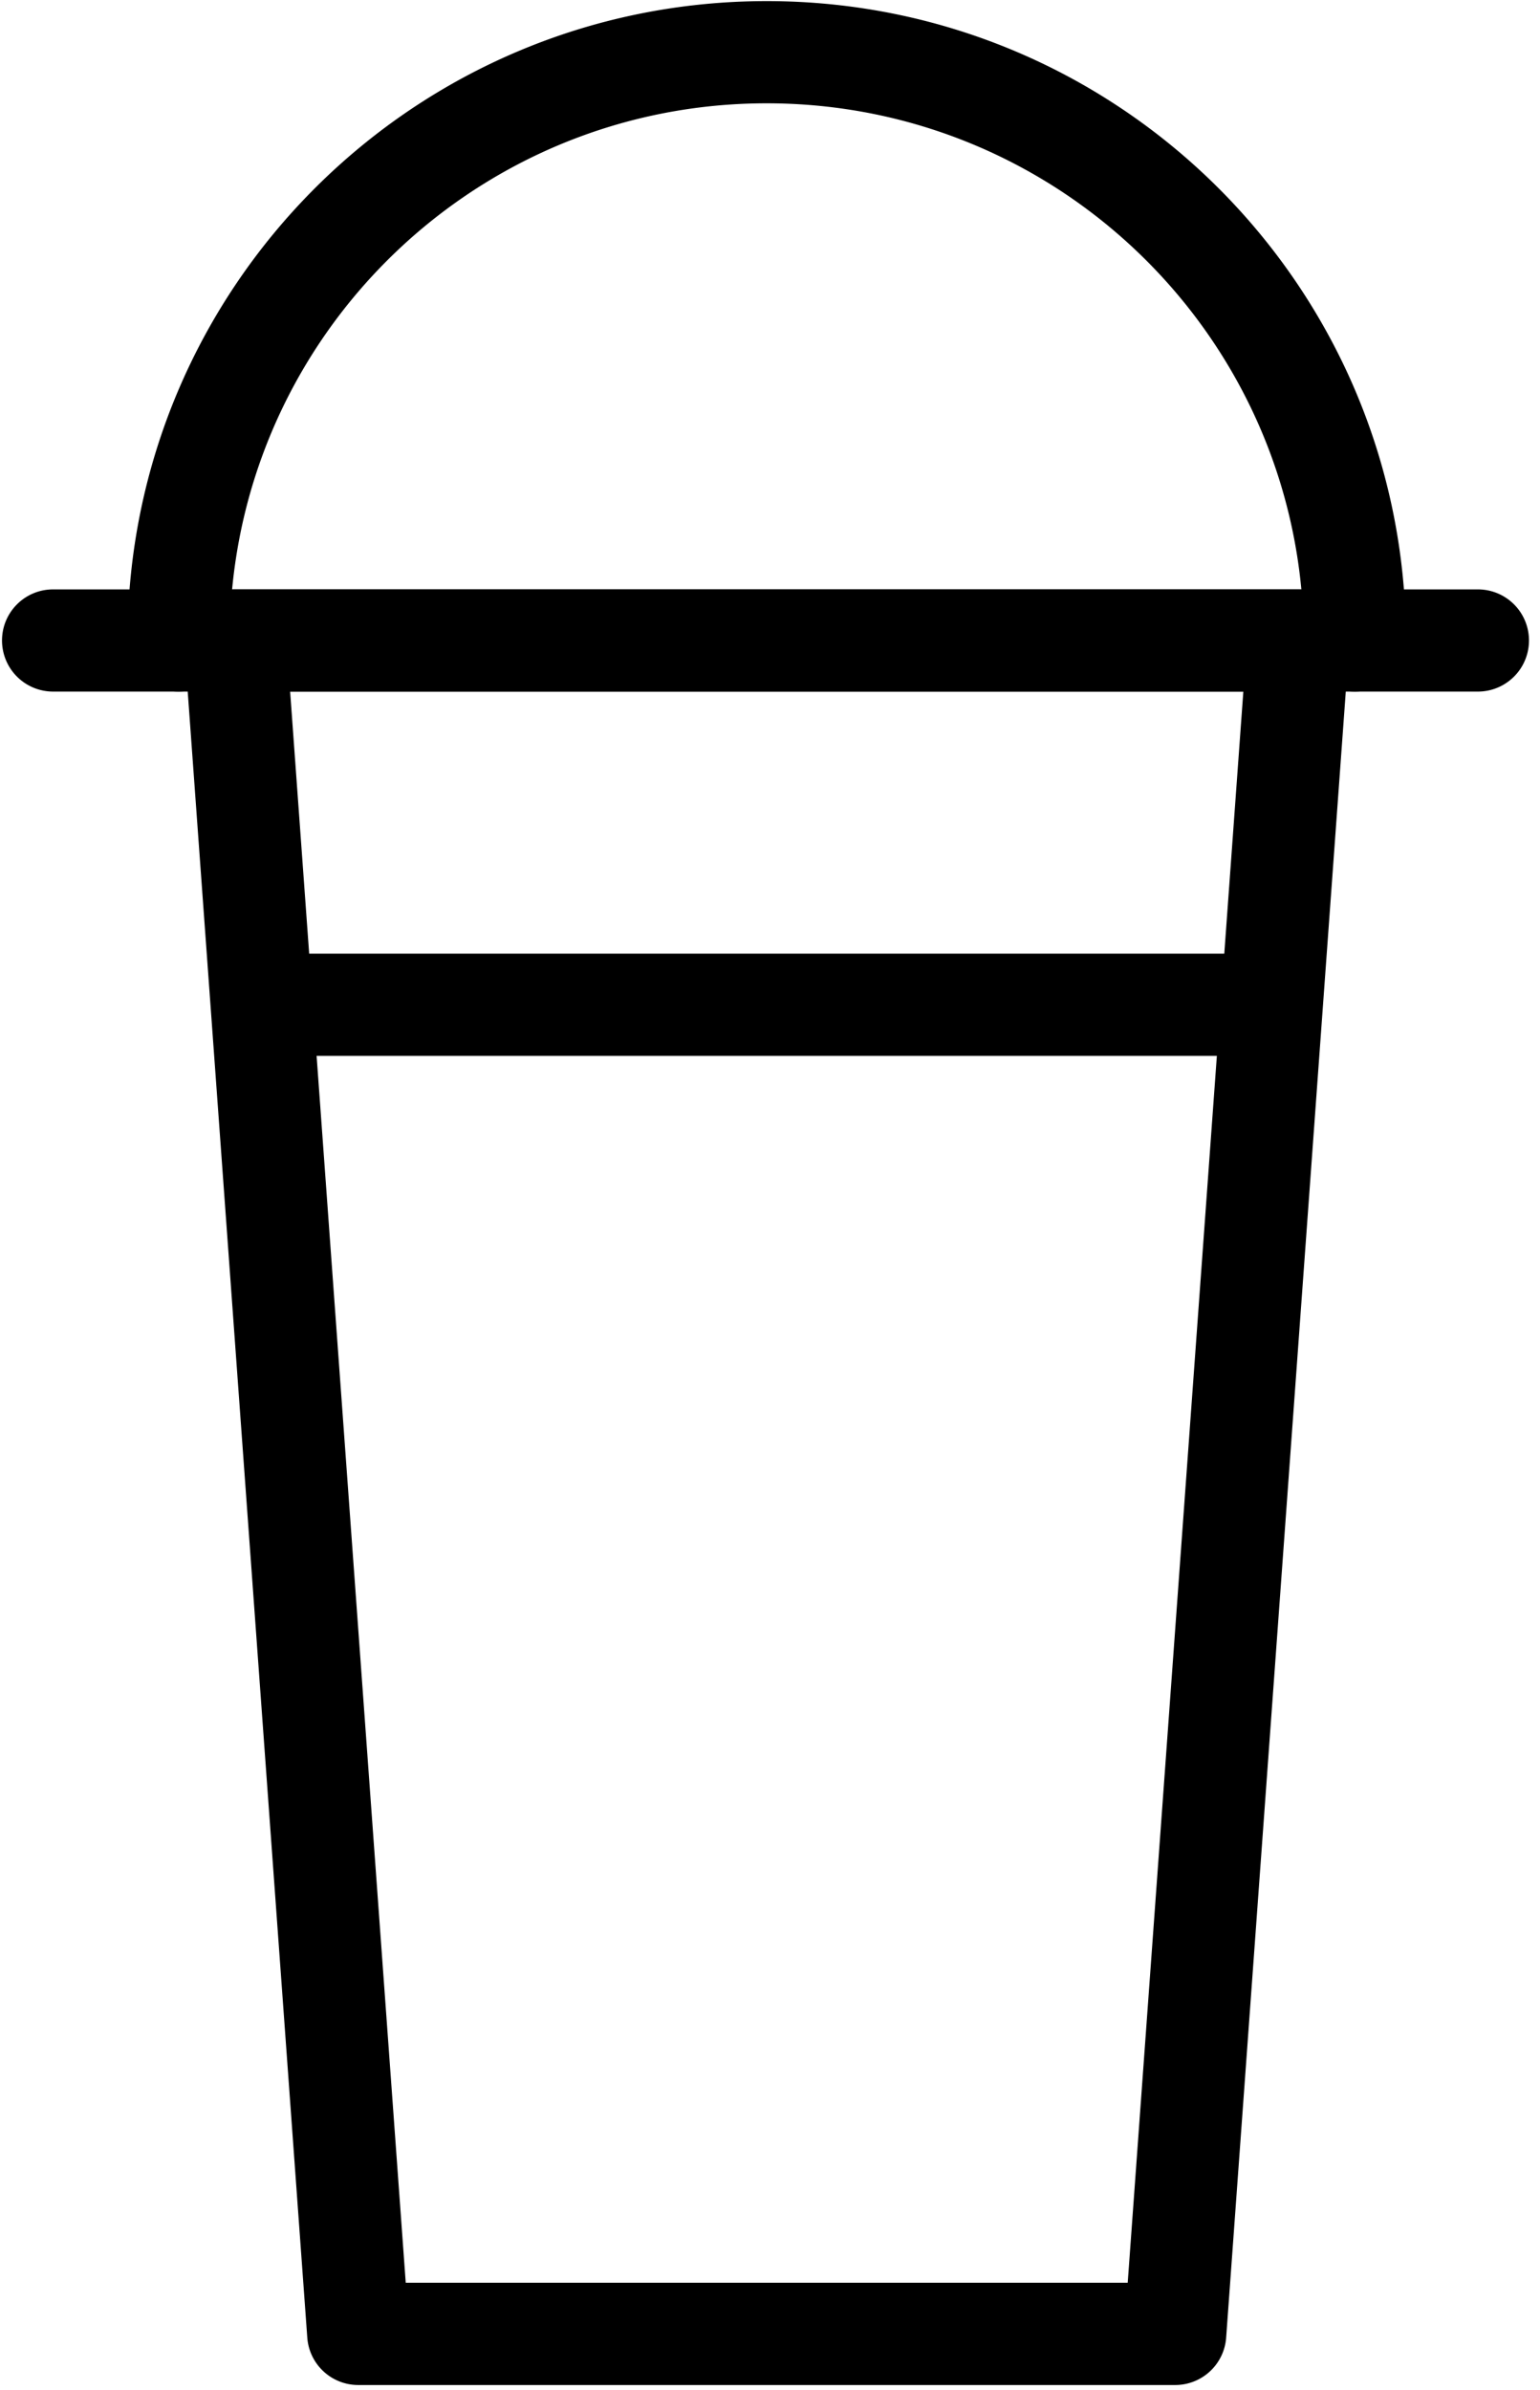 <svg xmlns="http://www.w3.org/2000/svg" width="58" height="90" fill="none"><path fill="#000" fill-rule="evenodd" d="M7.45 22.807a1.92 1.92 0 0 1 1.408-.614h40.037a1.924 1.924 0 0 1 1.92 2.063L46.18 88.02a1.924 1.924 0 0 1-1.919 1.785H13.492a1.924 1.924 0 0 1-1.919-1.785L6.94 24.256a1.92 1.92 0 0 1 .51-1.45m3.477 3.234 4.354 59.915h27.191l4.355-59.915z" clip-rule="evenodd"/><path fill="#000" fill-rule="evenodd" d="M28.877 3.89c-11.171 0-20.226 9.056-20.226 20.227a1.924 1.924 0 1 1-3.848 0C4.803 10.82 15.58.042 28.877.042s24.074 10.779 24.074 24.075a1.924 1.924 0 1 1-3.848 0c0-11.171-9.055-20.227-20.226-20.227" clip-rule="evenodd"/><path fill="#000" fill-rule="evenodd" d="M.076 24.117c0-1.063.861-1.924 1.924-1.924h53.661a1.924 1.924 0 1 1 0 3.848H2a1.924 1.924 0 0 1-1.924-1.924M7.954 37.833c0-1.062.861-1.924 1.924-1.924h37.998a1.924 1.924 0 1 1 0 3.848H9.878a1.924 1.924 0 0 1-1.924-1.924" clip-rule="evenodd"/></svg>